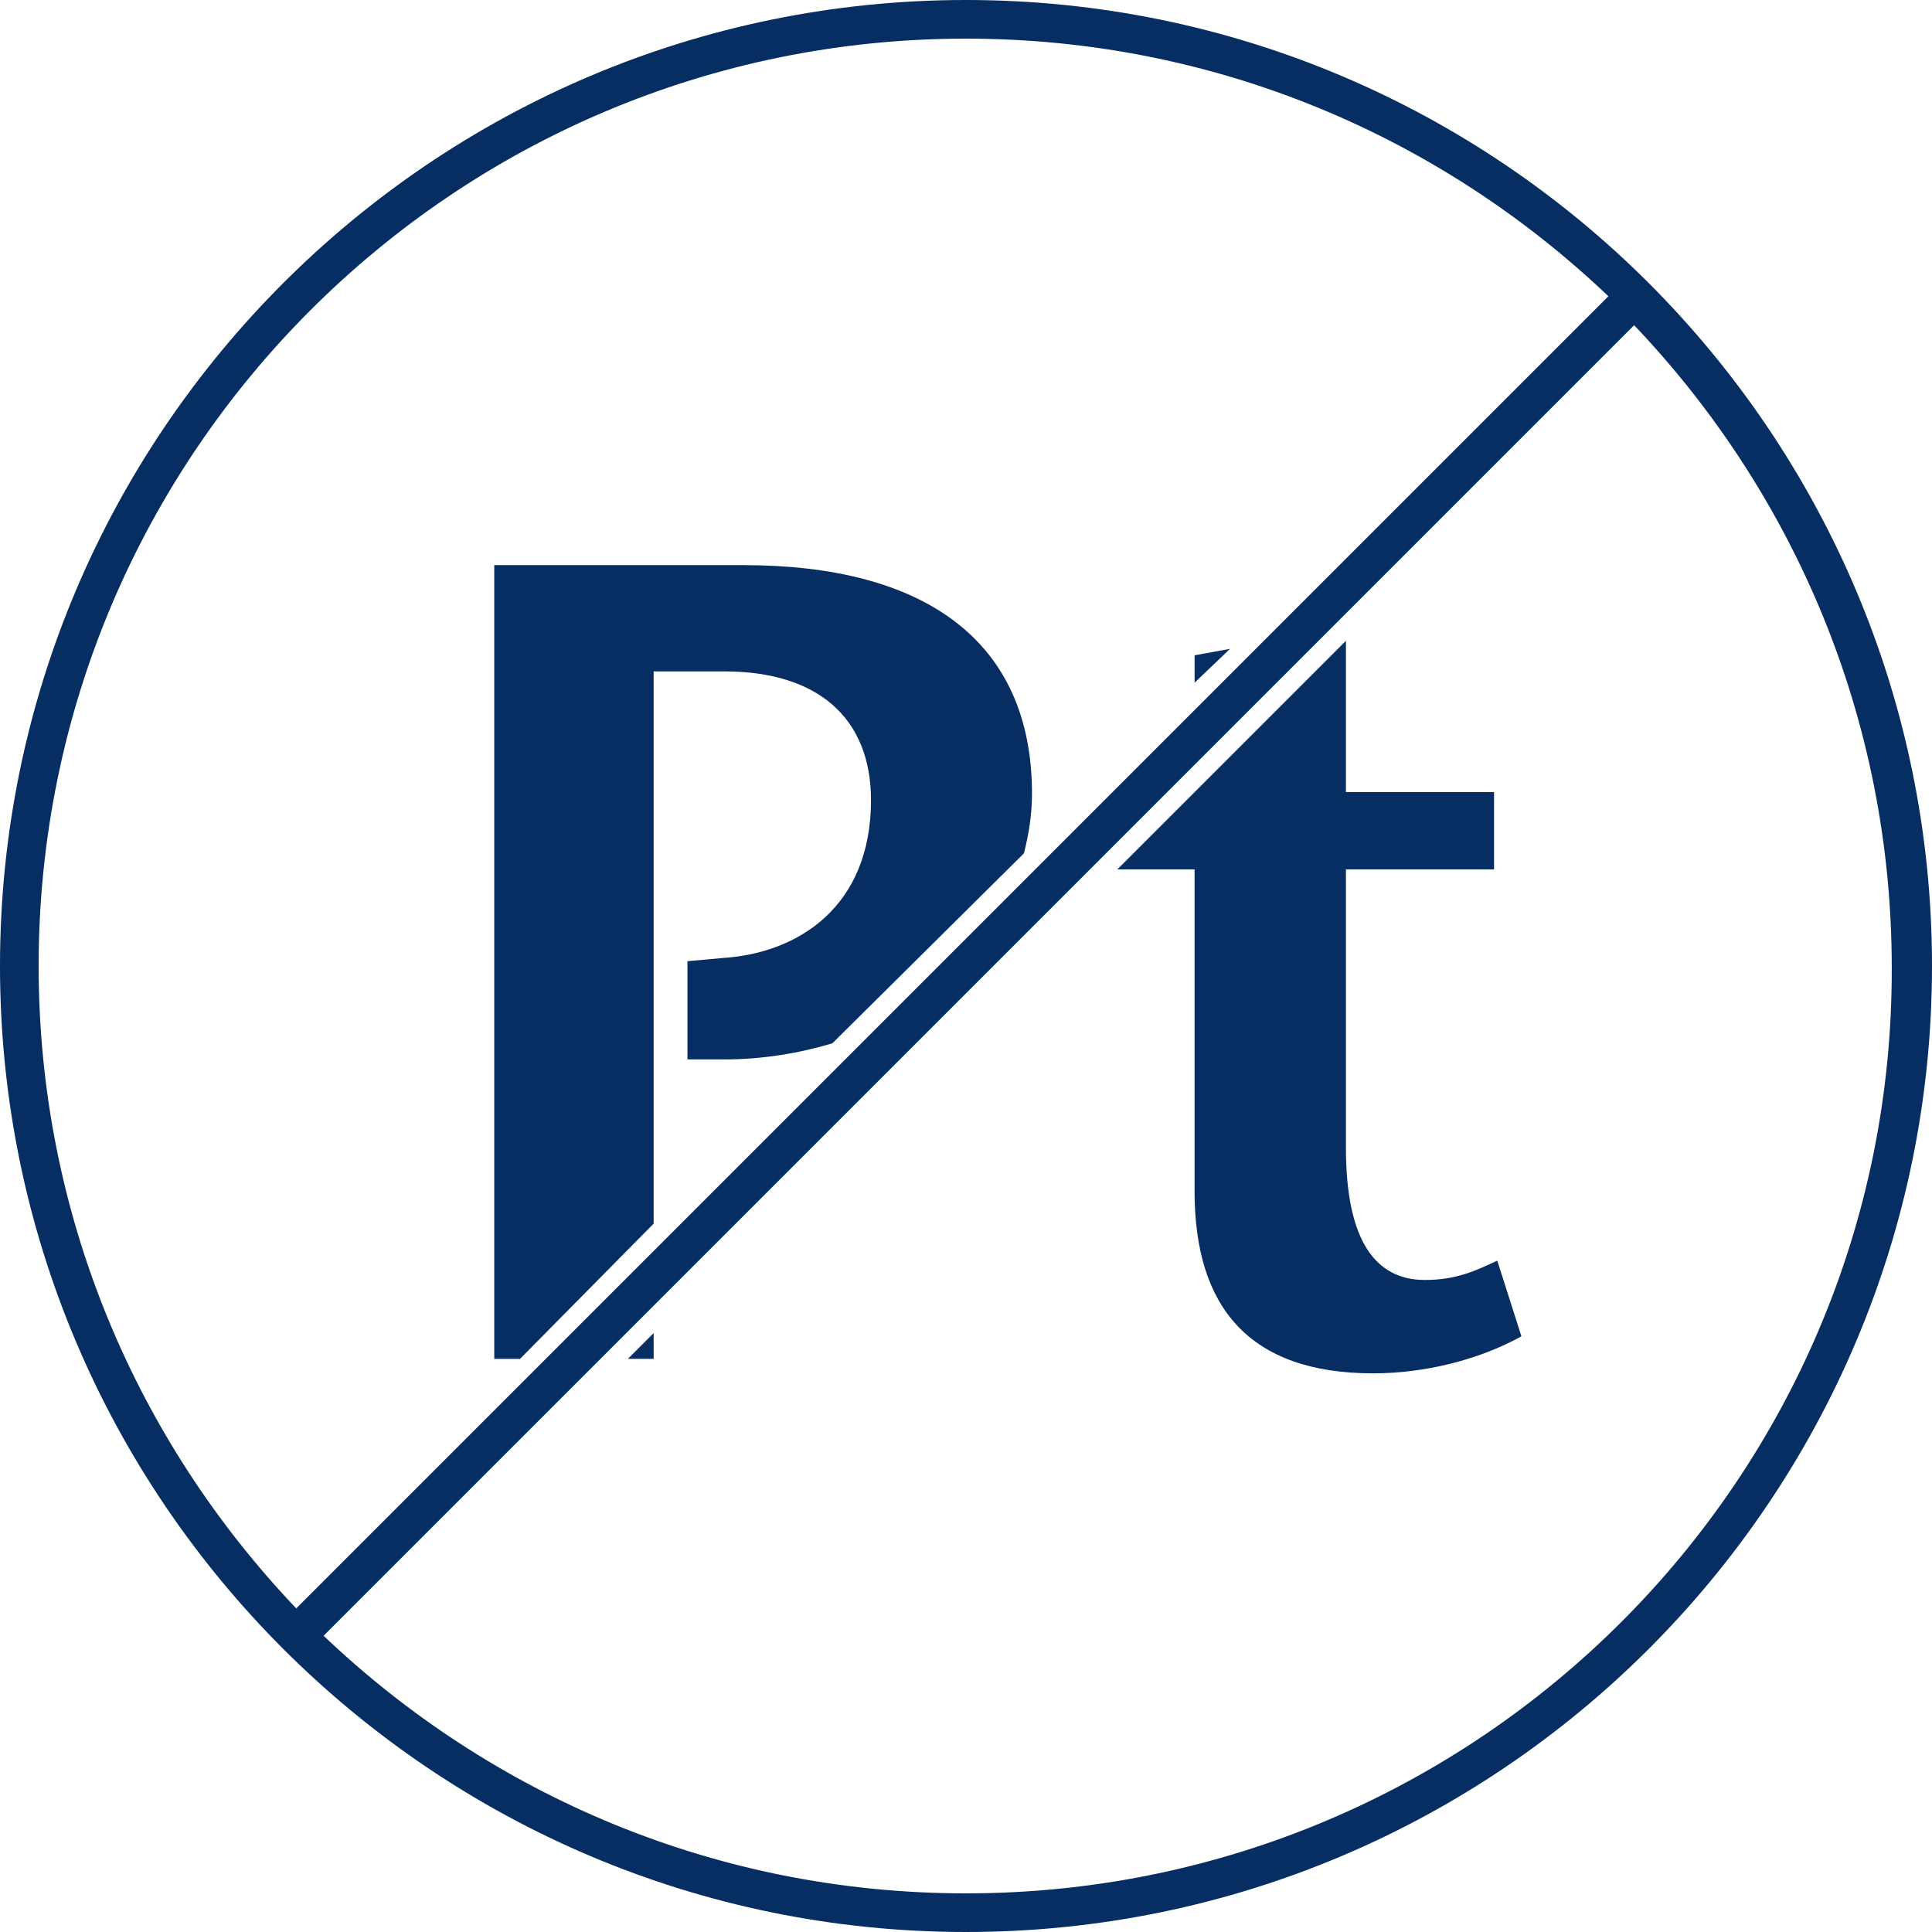 <svg width="120" height="120" viewBox="0 0 120 120" fill="none" xmlns="http://www.w3.org/2000/svg">
<path d="M60 0C26.9 0 0 26.9 0 60C0 93.1 26.9 120 60 120C93.1 120 120 93.1 120 60C120 26.9 93.1 0 60 0ZM2.4 60C2.4 28.2 28.2 2.4 60 2.4C75.5 2.4 89.5 8.5 99.9 18.4L18.4 99.9C8.5 89.5 2.4 75.5 2.4 60ZM60 117.6C44.5 117.6 30.5 111.5 20.1 101.6L101.5 20.2C111.4 30.6 117.5 44.6 117.5 60.1C117.6 91.8 91.8 117.6 60 117.6Z" fill="#062E62"/>
<path d="M88.498 79.501C85.398 79.501 83.598 77.001 83.598 71.301V54.001H92.798V49.201H83.598V39.801L74.198 49.201L69.398 54.001H74.198V74.001C74.198 81.201 77.598 85.301 85.298 85.301C88.398 85.301 91.798 84.501 94.498 83.001L92.998 78.301C91.698 78.901 90.498 79.501 88.498 79.501Z" fill="#062E62"/>
<path d="M76.399 40.301L74.199 40.701V42.401L76.399 40.301Z" fill="#062E62"/>
<path d="M39 84.401H40.6V82.801L39 84.401Z" fill="#062E62"/>
<path d="M40.599 76.002V41.702H44.999C50.799 41.702 54.099 44.602 54.099 49.702C54.099 56.302 49.599 59.202 44.899 59.502L42.699 59.702V65.802H44.999C47.399 65.802 49.699 65.402 51.699 64.802L63.599 53.002C63.899 51.802 64.099 50.602 64.099 49.302C64.099 39.702 57.299 35.102 46.199 35.102H30.699V84.402H32.299L40.599 76.002Z" fill="#062E62"/>
</svg>

